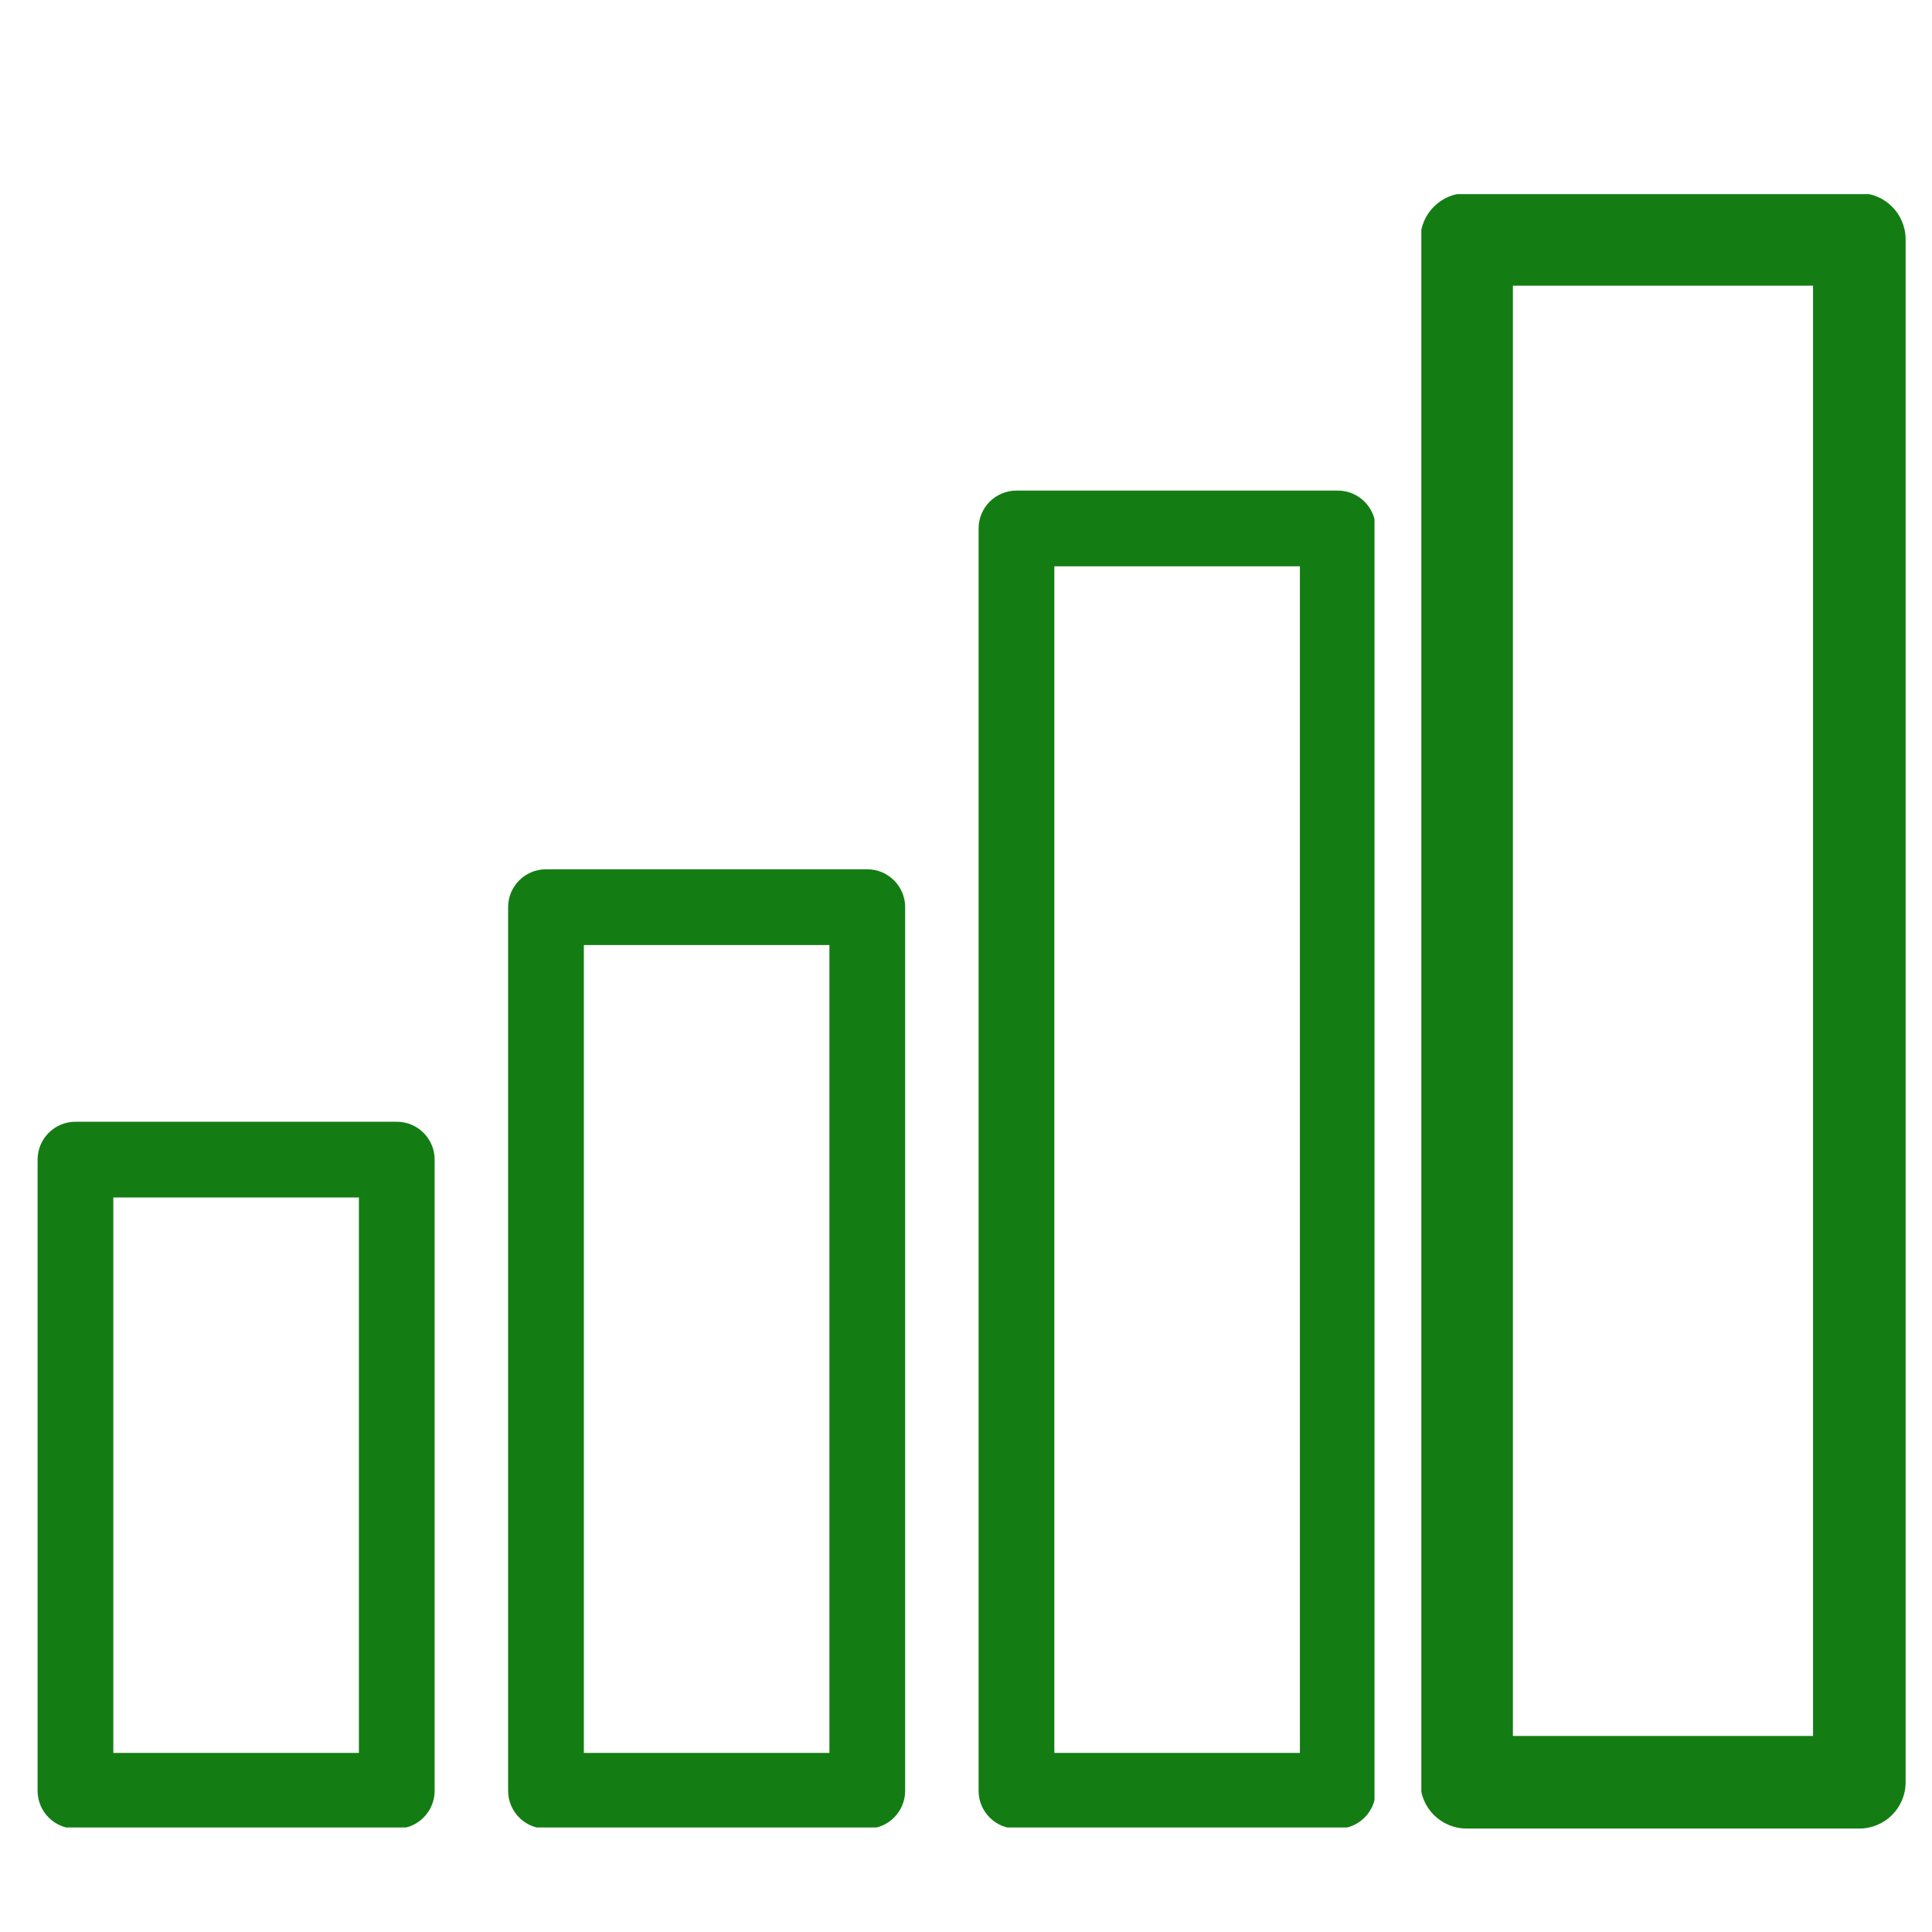 <svg xmlns="http://www.w3.org/2000/svg" xmlns:xlink="http://www.w3.org/1999/xlink" width="500" zoomAndPan="magnify" viewBox="0 0 375 375" height="500" preserveAspectRatio="xMidYMid meet" version="1.0"><defs><clipPath id="75a10210b1"><path d="M 7.289 217 L 85 217 L 85 354.715 L 7.289 354.715 Z M 7.289 217 " clip-rule="nonzero"/></clipPath><clipPath id="0b72263f1f"><path d="M 98 168 L 176 168 L 176 354.715 L 98 354.715 Z M 98 168 " clip-rule="nonzero"/></clipPath><clipPath id="aa84e864f0"><path d="M 189 95.215 L 266.789 95.215 L 266.789 354.715 L 189 354.715 Z M 189 95.215 " clip-rule="nonzero"/></clipPath><clipPath id="a402101662"><path d="M 275.879 37.676 L 370 37.676 L 370 354.926 L 275.879 354.926 Z M 275.879 37.676 " clip-rule="nonzero"/></clipPath></defs><g clip-path="url(#75a10210b1)"><path fill="#137d13" d="M 21.996 340.238 L 69.664 340.238 L 69.664 232.434 L 21.996 232.434 Z M 77.016 354.941 L 14.648 354.941 C 10.586 354.941 7.297 351.648 7.297 347.59 L 7.297 225.082 C 7.297 221.023 10.586 217.73 14.648 217.73 L 77.016 217.73 C 81.074 217.73 84.363 221.023 84.363 225.082 L 84.363 347.59 C 84.363 351.648 81.074 354.941 77.016 354.941 " fill-opacity="1" fill-rule="nonzero"/></g><g clip-path="url(#0b72263f1f)"><path fill="#137d13" d="M 113.324 340.238 L 160.988 340.238 L 160.988 183.426 L 113.324 183.426 Z M 168.336 354.941 L 105.973 354.941 C 101.914 354.941 98.625 351.648 98.625 347.59 L 98.625 176.078 C 98.625 172.02 101.914 168.73 105.973 168.73 L 168.336 168.73 C 172.398 168.73 175.688 172.02 175.688 176.078 L 175.688 347.59 C 175.688 351.648 172.398 354.941 168.336 354.941 " fill-opacity="1" fill-rule="nonzero"/></g><g clip-path="url(#aa84e864f0)"><path fill="#137d13" d="M 204.648 340.238 L 252.312 340.238 L 252.312 109.922 L 204.648 109.922 Z M 259.664 354.941 L 197.297 354.941 C 193.238 354.941 189.945 351.648 189.945 347.59 L 189.945 102.574 C 189.945 98.516 193.238 95.223 197.297 95.223 L 259.664 95.223 C 263.727 95.223 267.016 98.516 267.016 102.574 L 267.016 347.59 C 267.016 351.648 263.727 354.941 259.664 354.941 " fill-opacity="1" fill-rule="nonzero"/></g><g clip-path="url(#a402101662)"><path fill="#137d13" d="M 351.91 55.449 L 293.652 55.449 L 293.652 336.953 L 351.91 336.953 Z M 284.668 37.48 L 360.895 37.48 C 365.859 37.48 369.879 41.504 369.879 46.465 L 369.879 345.934 C 369.879 350.895 365.859 354.918 360.895 354.918 L 284.668 354.918 C 279.703 354.918 275.684 350.895 275.684 345.934 L 275.684 46.465 C 275.684 41.504 279.703 37.48 284.668 37.48 " fill-opacity="1" fill-rule="nonzero"/></g></svg>